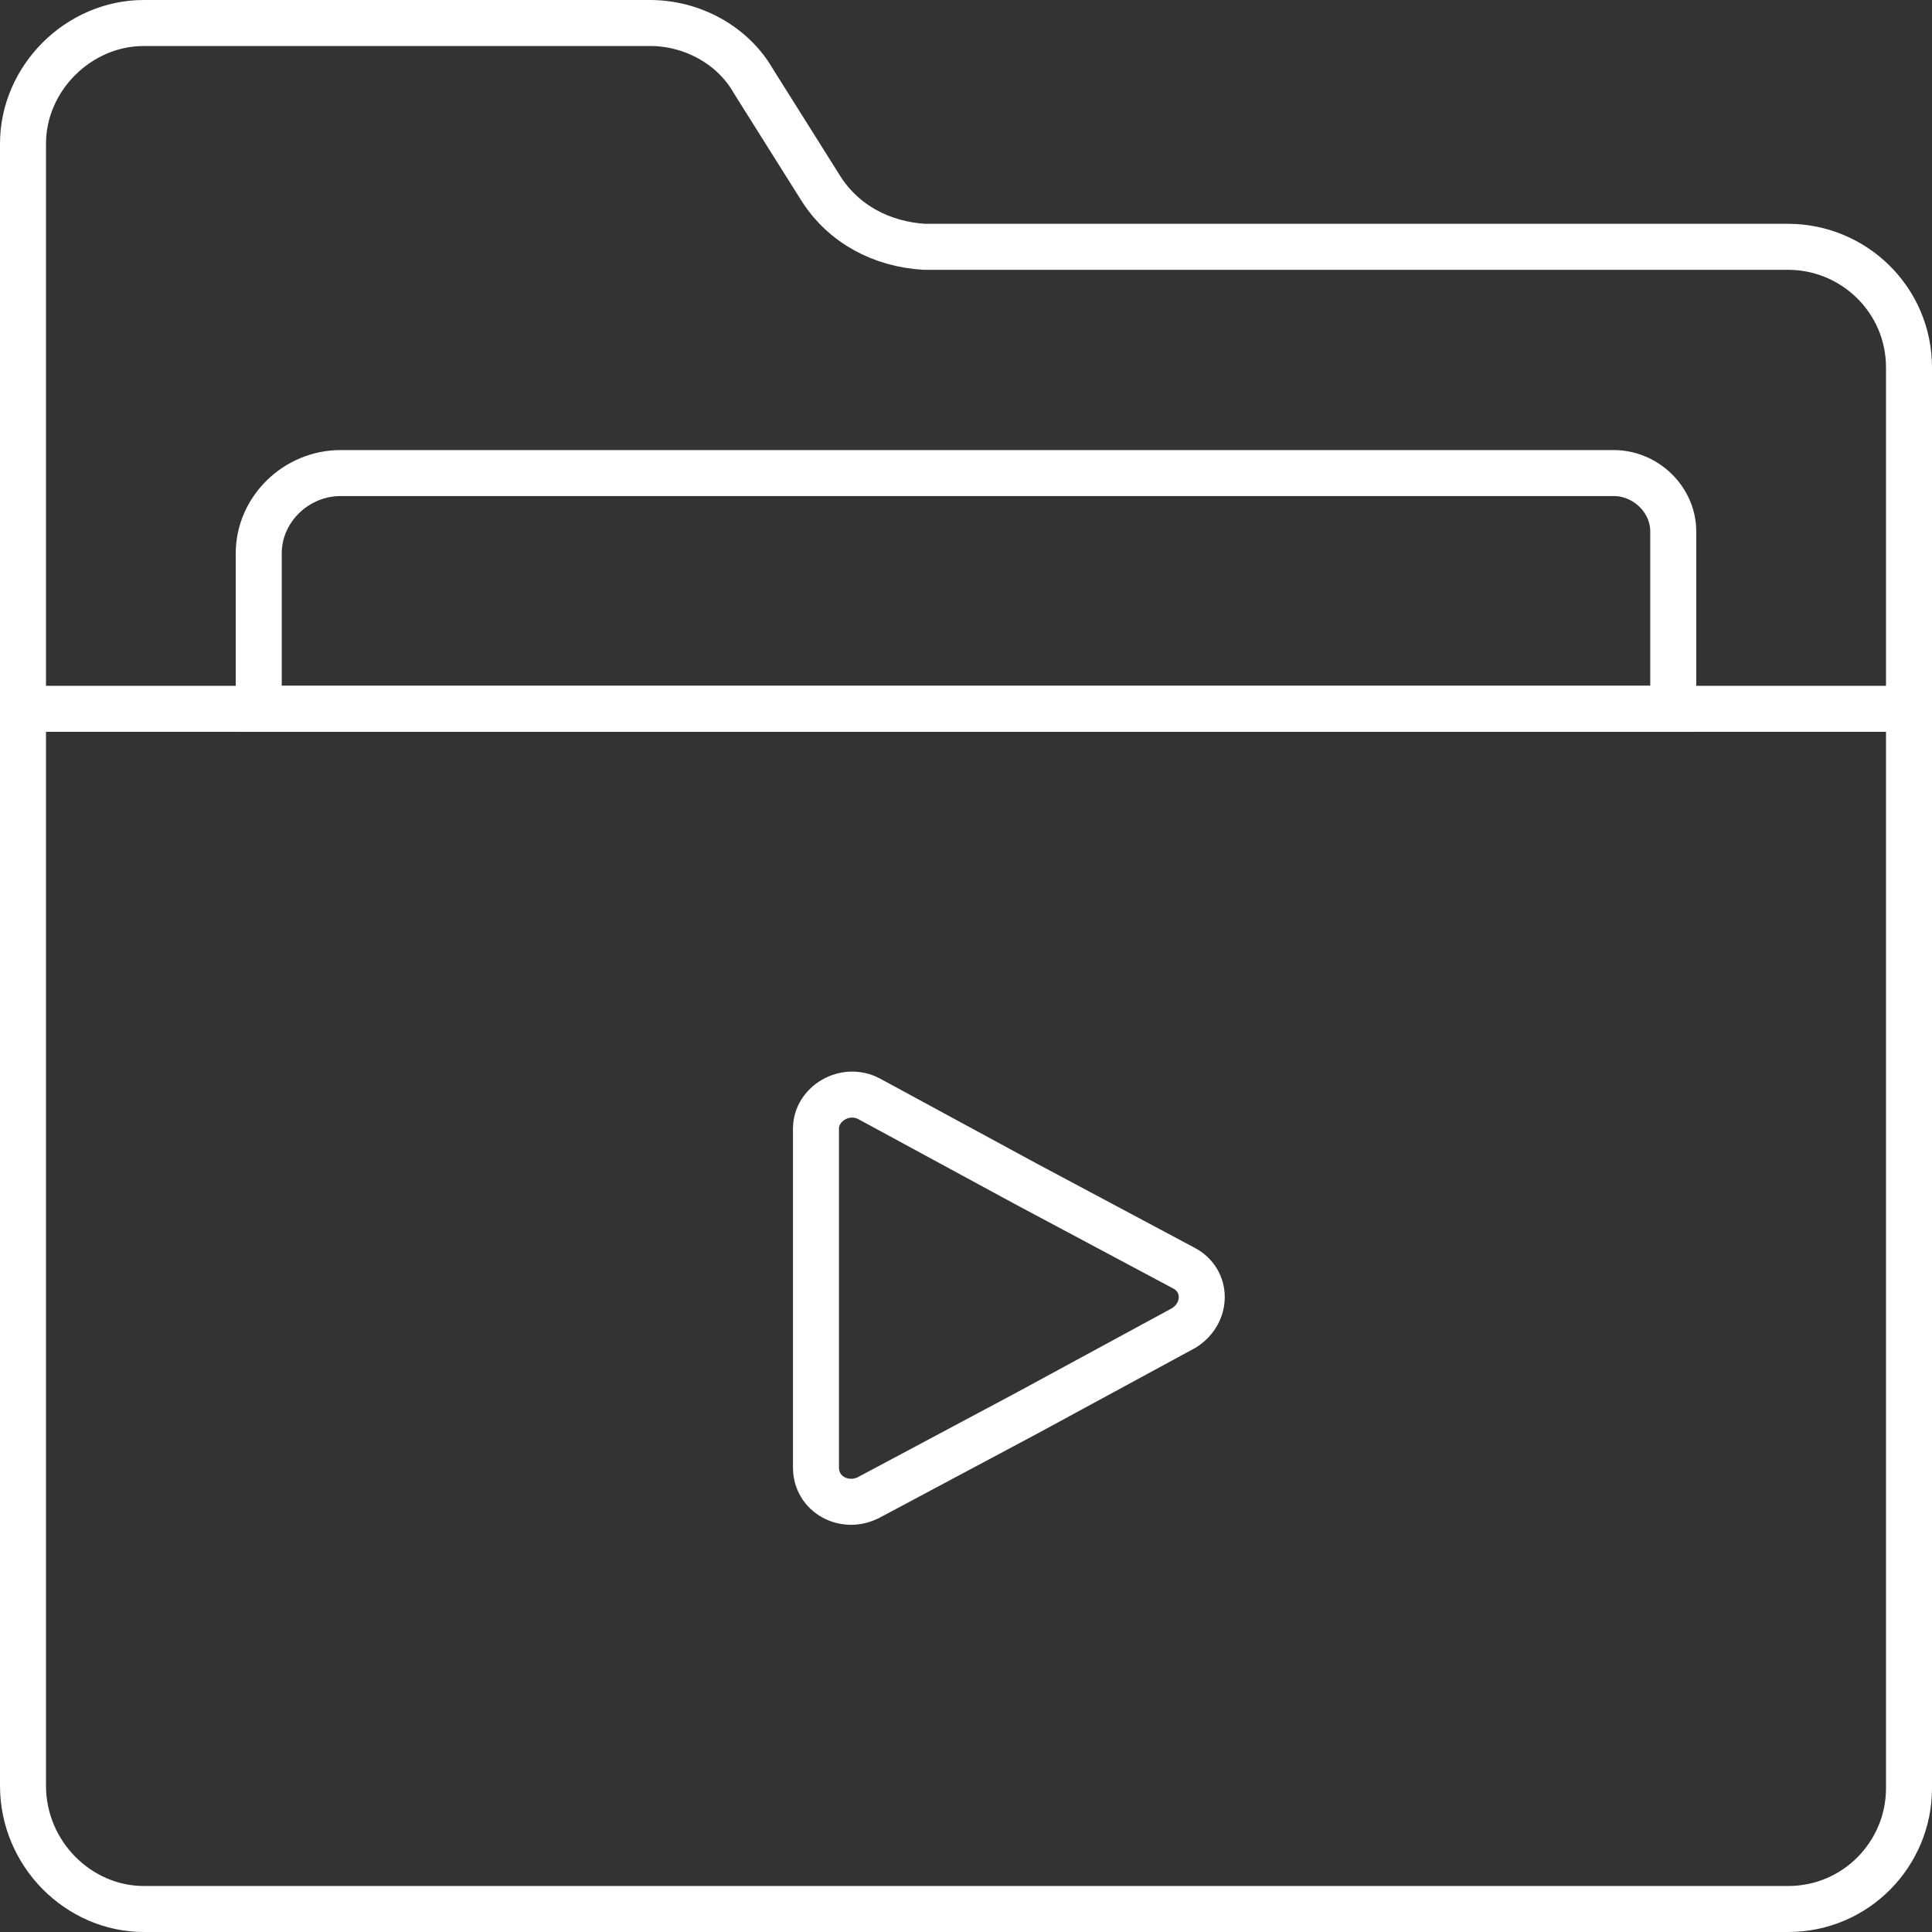 <svg width="84" height="84" viewBox="0 0 84 84" fill="none" xmlns="http://www.w3.org/2000/svg">
<rect x="0" y="0" width="84" height="84" fill="#333333" stroke="none"/>
<path d="M51.473 55.136C52.509 55.678 52.509 57.086 51.473 57.736L44.684 61.419L37.779 65.102C36.743 65.644 35.477 64.994 35.477 63.802V56.436V49.07C35.477 47.987 36.743 47.229 37.779 47.77L44.569 51.453L51.473 55.136Z" stroke="white" stroke-width="2" stroke-miterlimit="10"/>
<path d="M35.705 8.216L32.749 3.515C31.873 1.984 30.122 1 28.26 1H6.255C3.409 1 1 3.405 1 6.248V77.643C1 80.595 3.409 83 6.255 83H77.745C80.701 83 83 80.595 83 77.752V15.979C83 13.027 80.591 10.731 77.745 10.731H40.194C38.332 10.621 36.69 9.747 35.705 8.216Z" stroke="white" stroke-width="2" stroke-miterlimit="10"/>
<path d="M1 30.818H83" stroke="white" stroke-width="2" stroke-miterlimit="10"/>
<path d="M72.75 30.818H11.25V24.055C11.25 22.153 12.868 20.568 14.81 20.568H70.16C71.563 20.568 72.75 21.73 72.75 23.104V30.818Z" stroke="white" stroke-width="2" stroke-miterlimit="10"/>
</svg>
